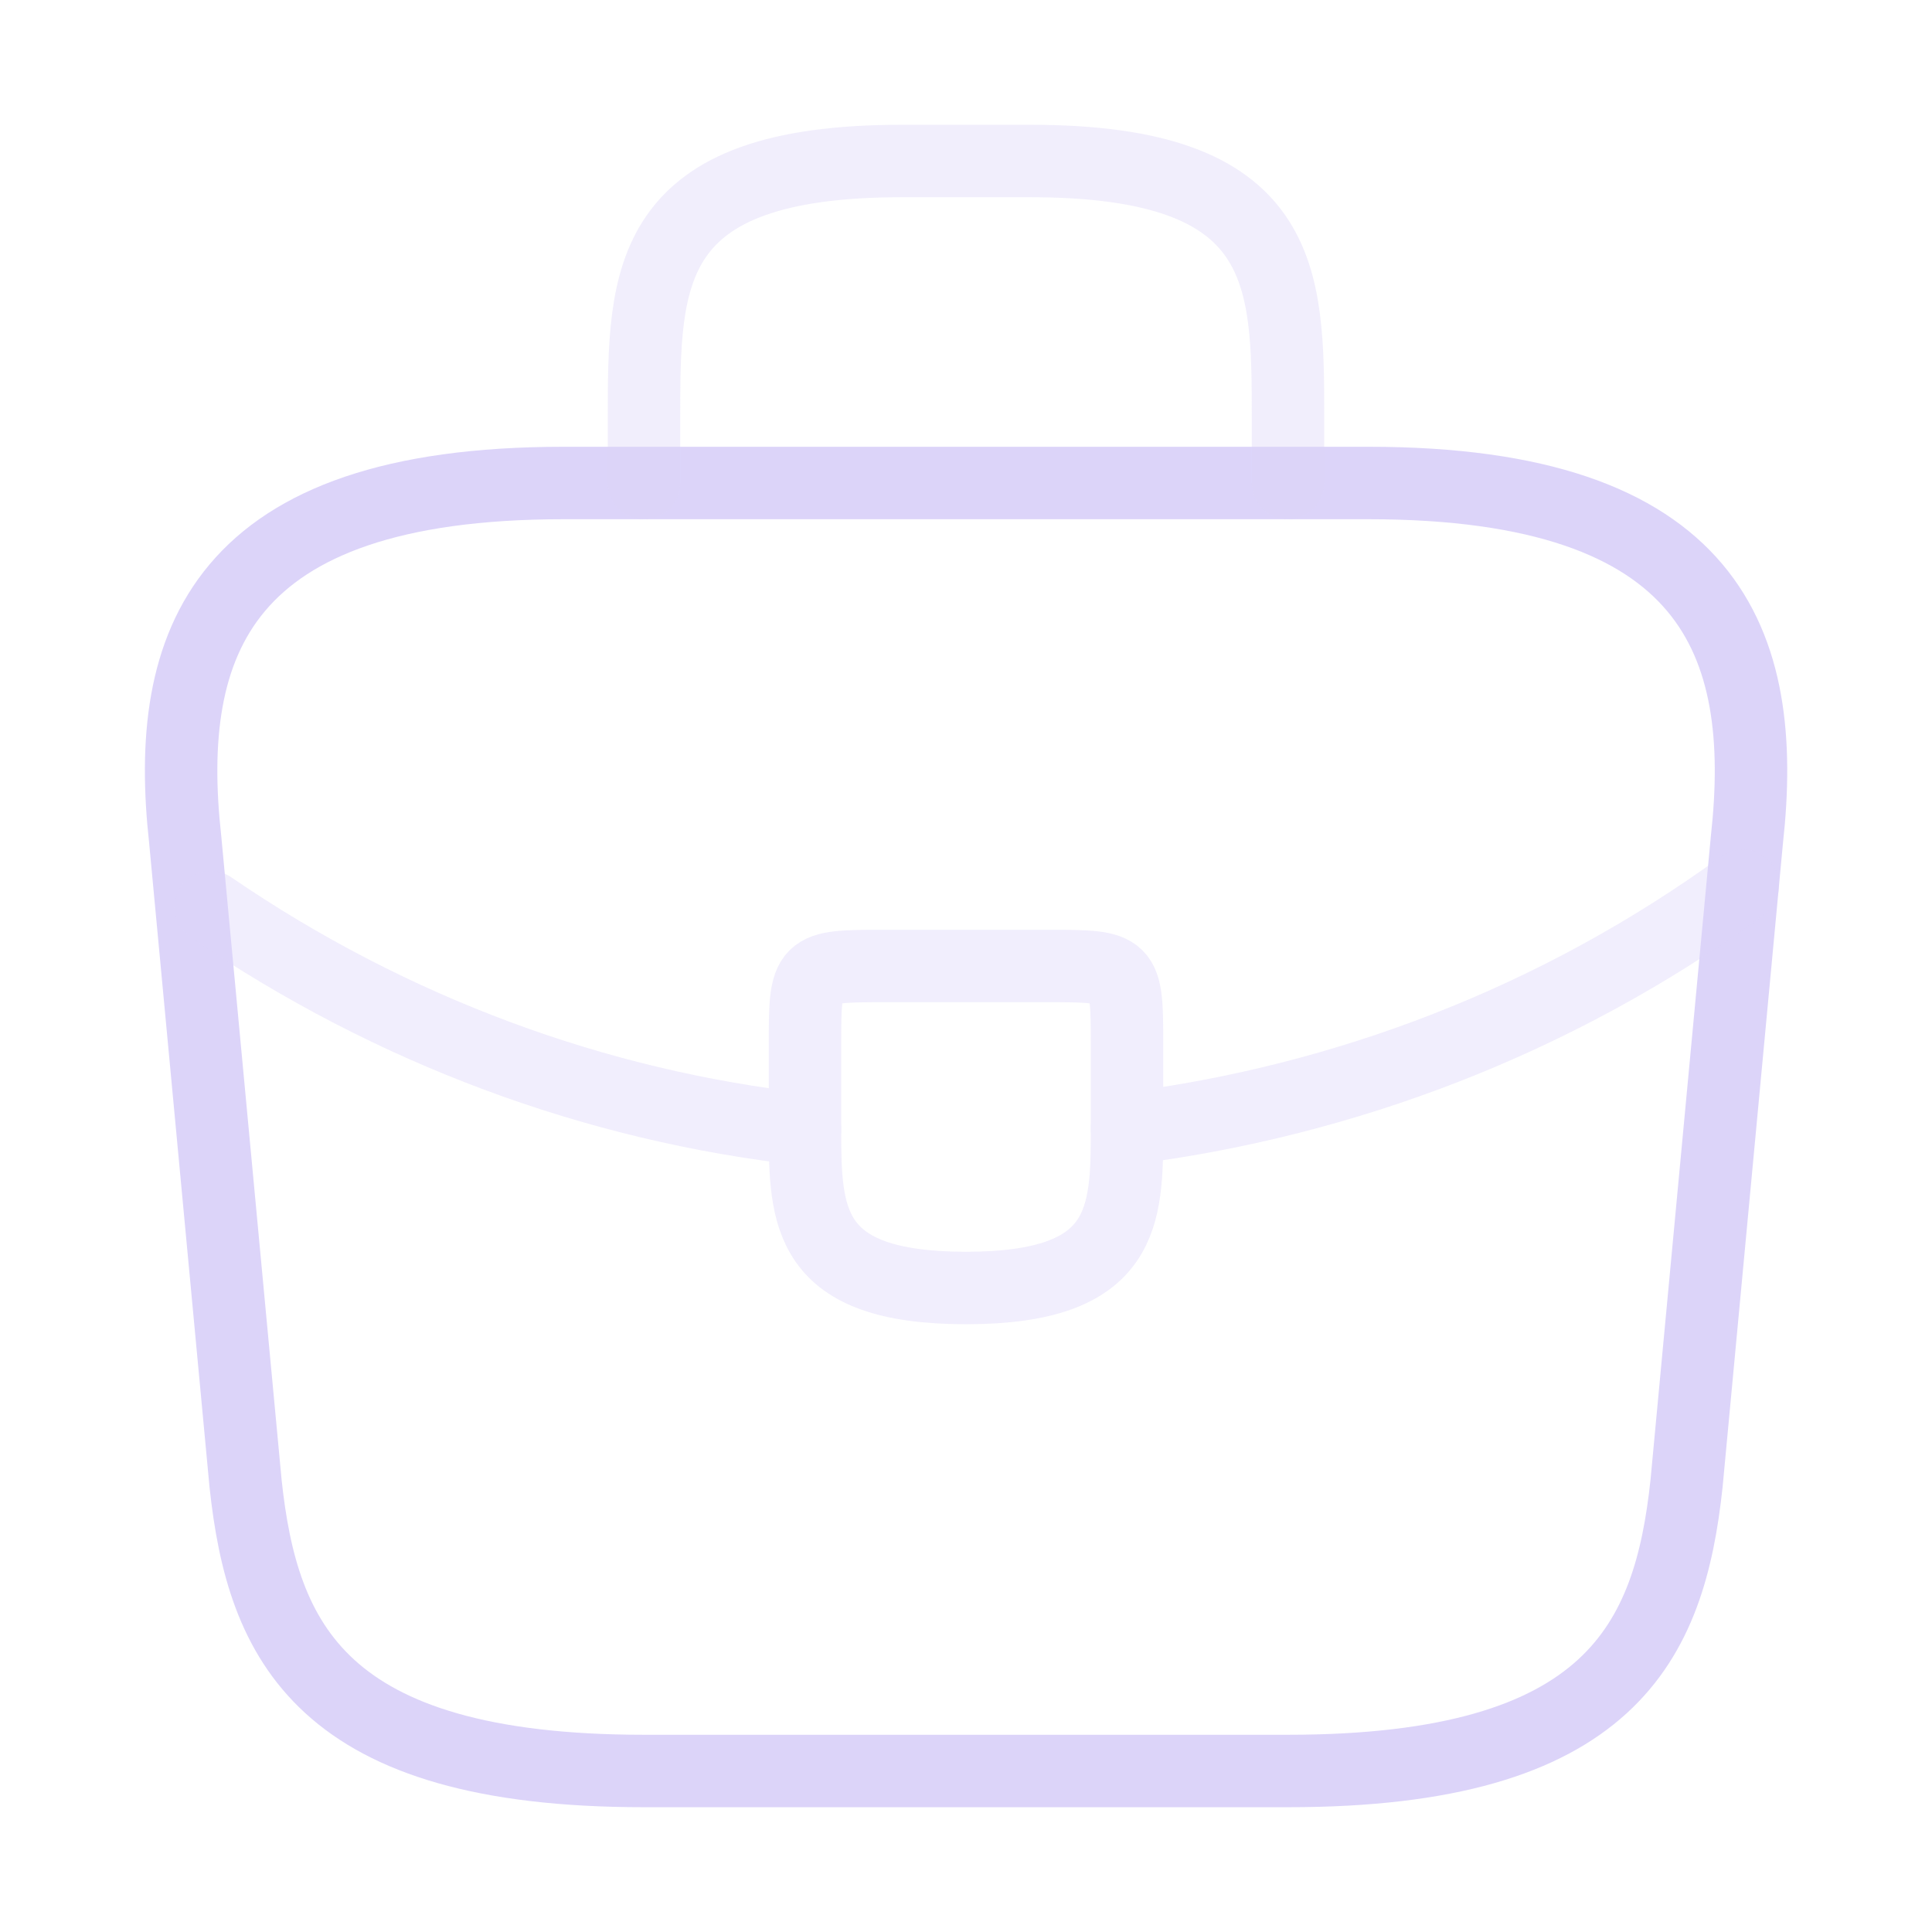 <svg width="80" height="80" viewBox="0 0 80 80" fill="none" xmlns="http://www.w3.org/2000/svg">
<path d="M26.669 73.333H53.336C66.736 73.333 69.136 67.967 69.836 61.433L72.336 34.767C73.236 26.633 70.903 20 56.669 20H23.336C9.103 20 6.769 26.633 7.669 34.767L10.169 61.433C10.869 67.967 13.269 73.333 26.669 73.333Z" stroke="#DCD4F9" stroke-width="3" stroke-miterlimit="10" stroke-linecap="round" stroke-linejoin="round"/>
<path opacity="0.4" d="M26.667 20V17.334C26.667 11.434 26.667 6.667 37.333 6.667H42.667C53.333 6.667 53.333 11.434 53.333 17.334V20" stroke="#DCD4F9" stroke-width="3" stroke-miterlimit="10" stroke-linecap="round" stroke-linejoin="round"/>
<g opacity="0.4">
<path d="M46.667 43.333V46.667C46.667 46.7 46.667 46.7 46.667 46.733C46.667 50.367 46.633 53.333 40 53.333C33.4 53.333 33.333 50.4 33.333 46.767V43.333C33.333 40 33.333 40 36.667 40H43.333C46.667 40 46.667 40 46.667 43.333Z" stroke="#DCD4F9" stroke-width="3" stroke-miterlimit="10" stroke-linecap="round" stroke-linejoin="round"/>
<path d="M72.167 36.667C64.467 42.267 55.667 45.6 46.667 46.734" stroke="#DCD4F9" stroke-width="3" stroke-miterlimit="10" stroke-linecap="round" stroke-linejoin="round"/>
<path d="M8.73 37.565C16.23 42.699 24.697 45.799 33.331 46.765" stroke="#DCD4F9" stroke-width="3" stroke-miterlimit="10" stroke-linecap="round" stroke-linejoin="round"/>
</g>
</svg>
